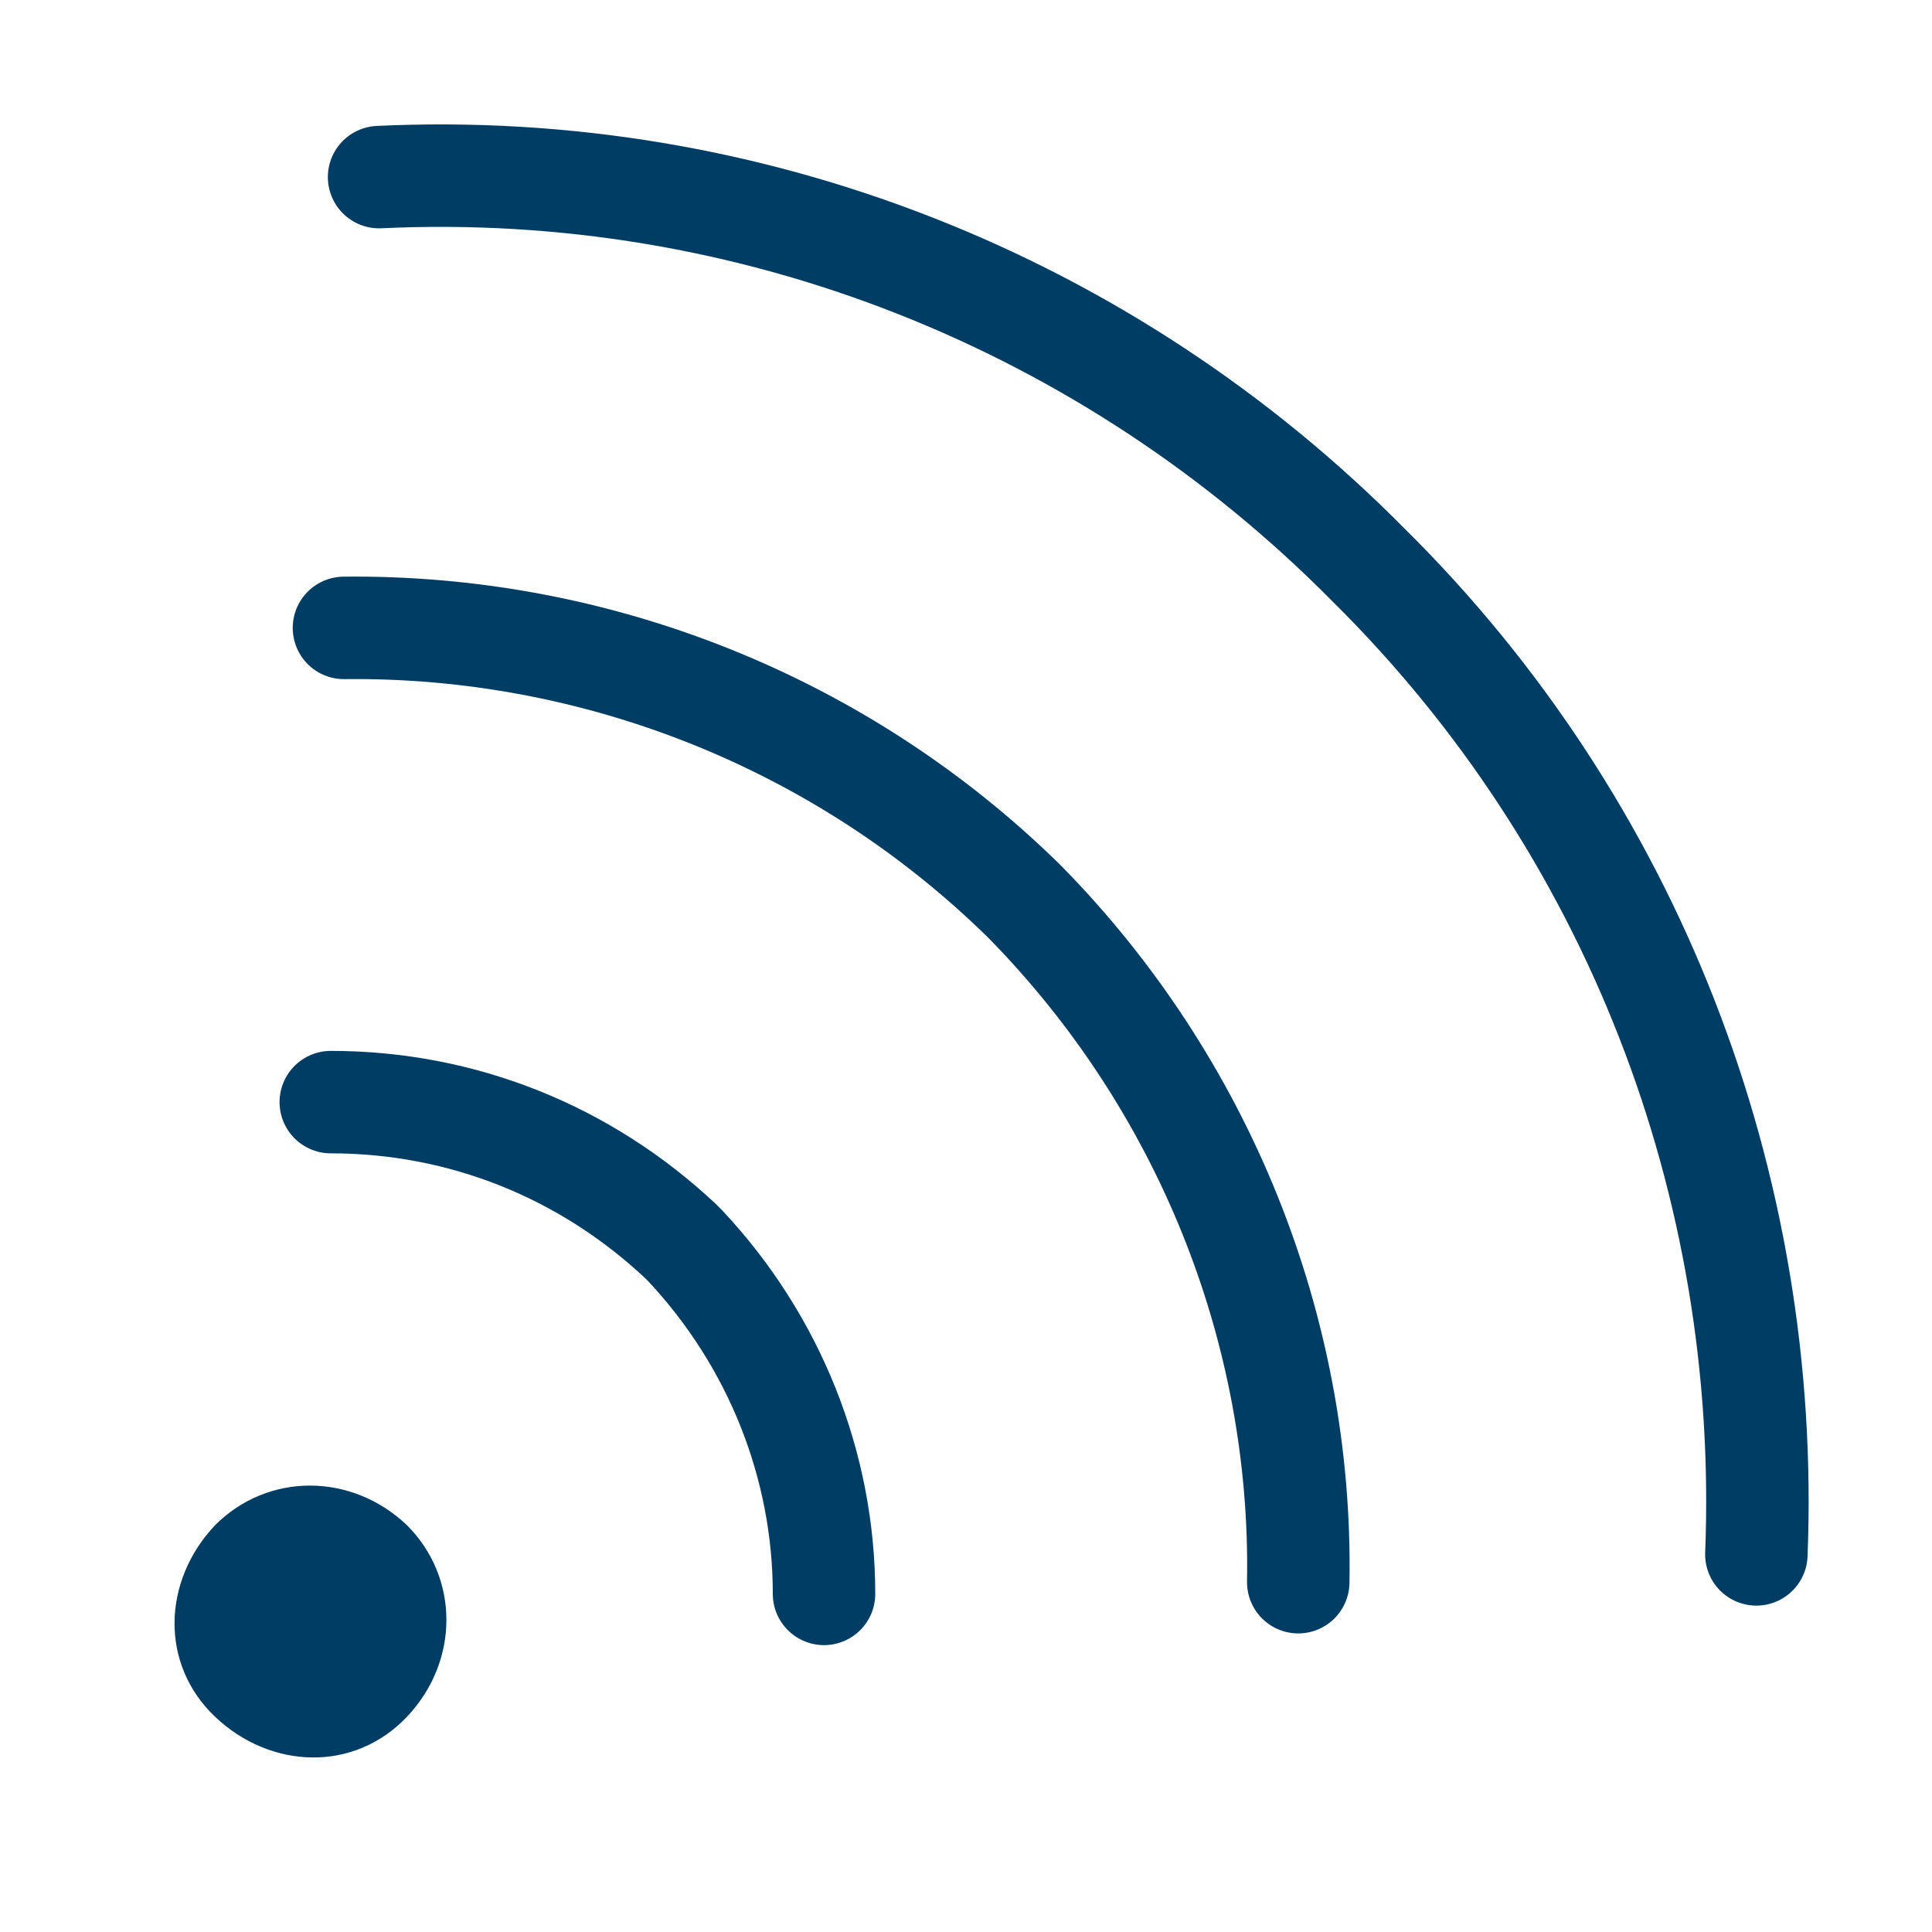 <?xml version="1.0" encoding="UTF-8"?>
<svg xmlns="http://www.w3.org/2000/svg" version="1.1" viewBox="0 0 132 132">
  <defs>
    <style>
      .cls-1 {
        fill: none;
        stroke: #003d64;
        stroke-linecap: round;
        stroke-linejoin: round;
        stroke-width: 7px;
      }

      .cls-2 {
        fill: #003d64;
      }
    </style>
  </defs>
  <!-- Generator: Adobe Illustrator 28.6.0, SVG Export Plug-In . SVG Version: 1.2.0 Build 709)  -->
  <g>
    <g id="Capa_1">
      <g id="Capa_1-2" data-name="Capa_1">
        <g id="Grupo_246">
          <g id="Grupo_184">
            <g id="g1715">
              <path id="path1717" class="cls-1" d="M88.7,108.1c.3-17.3-6.5-34.1-18.7-46.5-12.4-12.2-29.2-18.9-46.5-18.7"/>
            </g>
            <g id="g1719">
              <path id="path1721" class="cls-1" d="M56.3,108.9c0-8.8-3.4-17.3-9.5-23.8l-.3-.3c-6.5-6.1-14.9-9.5-23.9-9.5"/>
            </g>
            <g id="g1723">
              <path id="path1725" class="cls-2" d="M27.8,104.2c3.6,3.6,3.6,9.3,0,13.1s-9.3,3.6-13.1,0-3.6-9.3,0-13.1h0c3.6-3.6,9.3-3.6,13.1,0"/>
            </g>
            <g id="g1727">
              <path id="path1729" class="cls-1" d="M120,106.2c1-25.3-8.5-49.8-26.5-67.6C75.7,20.6,51.2,10.9,25.9,12.1"/>
            </g>
          </g>
        </g>
      </g>
    </g>
  </g>
</svg>